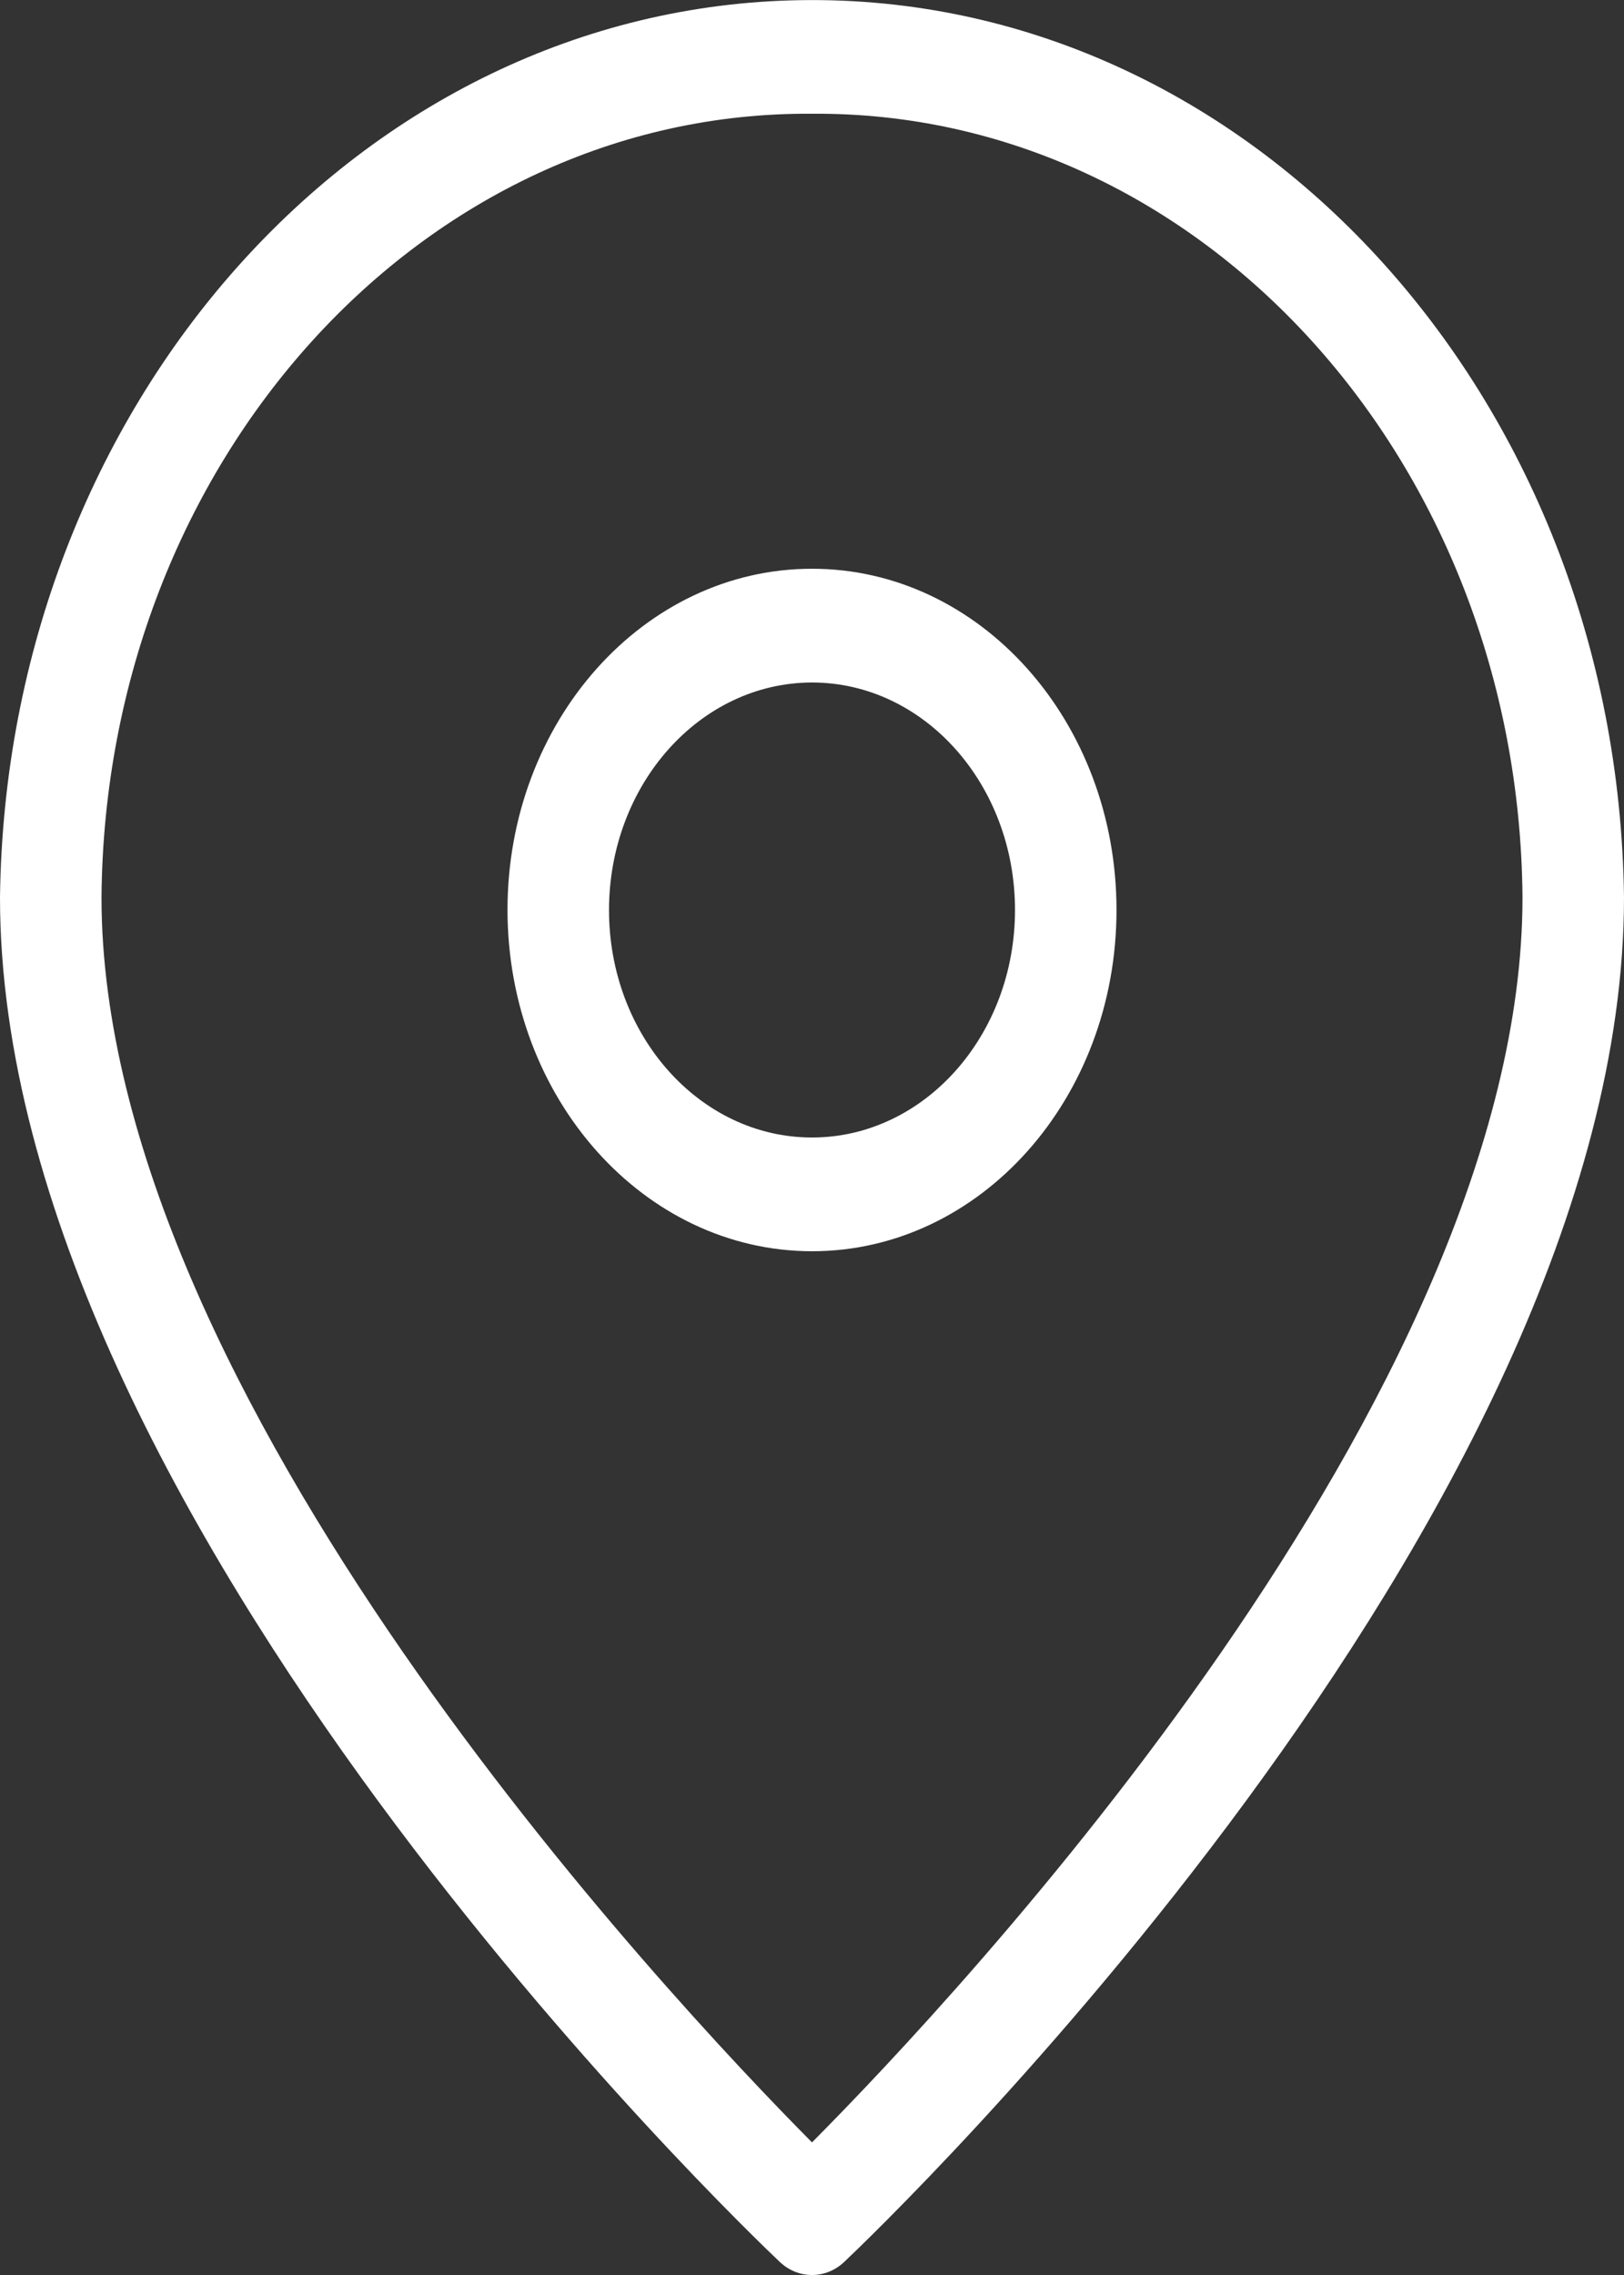 <svg width="10" height="14" viewBox="0 0 10 14" fill="none" xmlns="http://www.w3.org/2000/svg">
<rect x="0" y="0" width="10" height="14" fill="#333333" stroke="none"/>
<path d="M4.93 0.001C7.691 -0.043 9.961 2.429 10 5.522C10 9.336 5.397 13.732 5.201 13.917C5.145 13.971 5.074 14 5 14C4.926 14 4.855 13.971 4.799 13.917C4.603 13.732 0 9.336 0 5.522C0.038 2.49 2.223 0.043 4.93 0.001ZM5 13.184C5.885 12.294 9.375 8.587 9.375 5.522C9.353 2.839 7.396 0.682 5 0.7C2.604 0.682 0.647 2.839 0.625 5.522C0.625 8.584 4.116 12.293 5 13.184ZM5 3.5C6.036 3.5 6.875 4.44 6.875 5.6C6.875 6.76 6.036 7.7 5 7.7C3.965 7.699 3.126 6.759 3.125 5.6C3.125 4.44 3.964 3.5 5 3.5ZM5 7C5.69 7 6.25 6.373 6.25 5.6C6.25 4.827 5.69 4.2 5 4.2C4.31 4.201 3.751 4.827 3.75 5.6C3.75 6.373 4.31 7 5 7Z" fill="white"/>
</svg>
